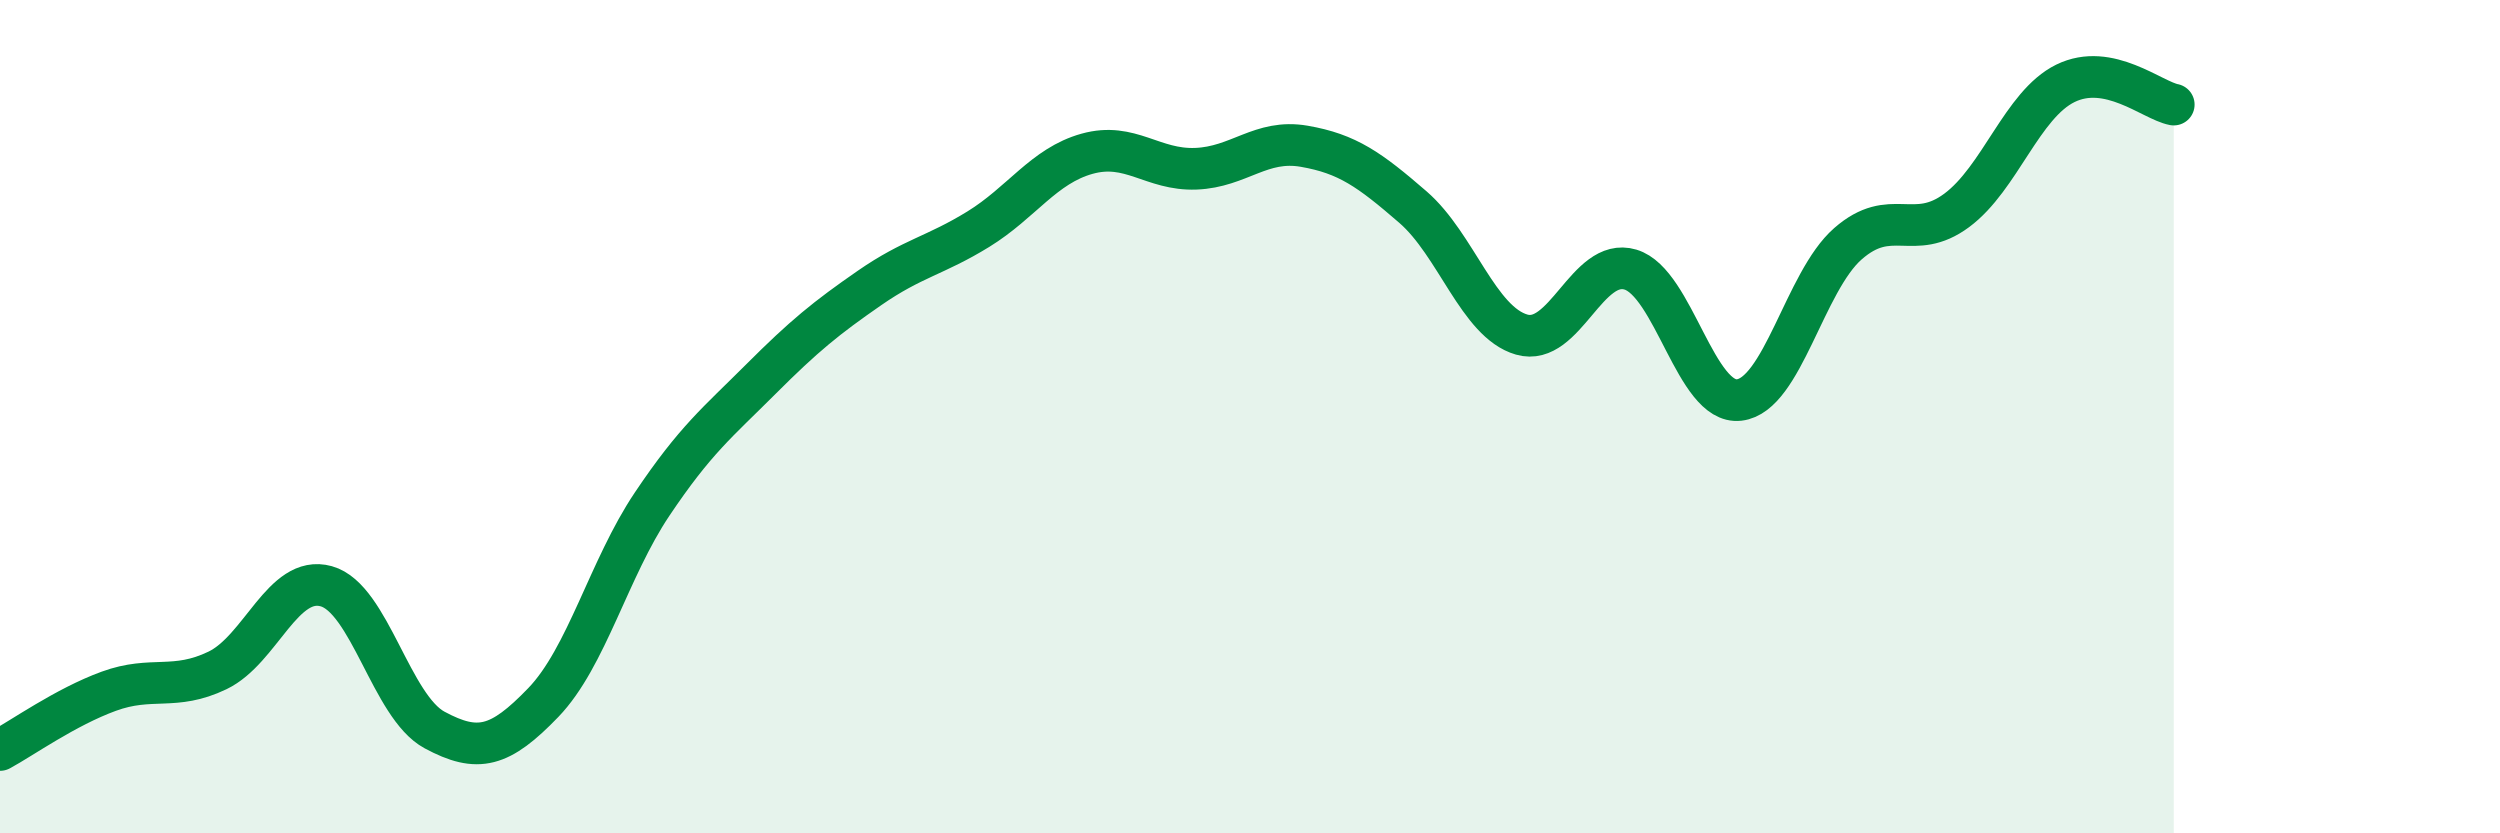 
    <svg width="60" height="20" viewBox="0 0 60 20" xmlns="http://www.w3.org/2000/svg">
      <path
        d="M 0,18 C 0.52,17.72 1.57,16.97 2.61,16.59 C 3.65,16.21 4.18,16.59 5.22,16.09 C 6.26,15.59 6.79,13.78 7.83,14.07 C 8.87,14.36 9.39,16.96 10.43,17.52 C 11.47,18.08 12,17.94 13.04,16.86 C 14.08,15.78 14.61,13.65 15.65,12.1 C 16.69,10.55 17.22,10.14 18.26,9.1 C 19.3,8.06 19.83,7.63 20.87,6.91 C 21.91,6.19 22.44,6.14 23.48,5.5 C 24.52,4.86 25.05,3.98 26.09,3.69 C 27.13,3.4 27.66,4.09 28.7,4.05 C 29.74,4.01 30.26,3.33 31.3,3.51 C 32.34,3.69 32.87,4.07 33.91,4.97 C 34.95,5.87 35.48,7.73 36.52,8.03 C 37.56,8.33 38.09,6.16 39.13,6.47 C 40.17,6.78 40.7,9.72 41.74,9.6 C 42.78,9.48 43.31,6.76 44.35,5.85 C 45.39,4.94 45.92,5.82 46.96,5.05 C 48,4.28 48.53,2.51 49.57,2 C 50.61,1.49 51.65,2.41 52.17,2.51L52.17 20L0 20Z"
        fill="#008740"
        opacity="0.1"
        stroke-linecap="round"
        stroke-linejoin="round"
      />
      <path
        d="M 0,18 C 0.52,17.72 1.57,16.97 2.61,16.59 C 3.65,16.21 4.18,16.59 5.22,16.09 C 6.26,15.59 6.79,13.78 7.83,14.07 C 8.87,14.36 9.39,16.96 10.43,17.52 C 11.47,18.08 12,17.94 13.04,16.86 C 14.08,15.78 14.61,13.65 15.65,12.1 C 16.69,10.55 17.22,10.14 18.26,9.1 C 19.3,8.06 19.83,7.63 20.87,6.91 C 21.91,6.19 22.44,6.14 23.48,5.5 C 24.52,4.86 25.05,3.98 26.09,3.69 C 27.13,3.4 27.66,4.09 28.7,4.05 C 29.74,4.01 30.26,3.33 31.3,3.51 C 32.34,3.69 32.87,4.07 33.91,4.97 C 34.95,5.87 35.48,7.73 36.52,8.03 C 37.56,8.33 38.09,6.16 39.13,6.47 C 40.17,6.78 40.7,9.72 41.74,9.6 C 42.78,9.48 43.31,6.76 44.35,5.85 C 45.39,4.94 45.92,5.82 46.96,5.05 C 48,4.28 48.53,2.51 49.57,2 C 50.61,1.49 51.65,2.41 52.17,2.51"
        stroke="#008740"
        stroke-width="1"
        fill="none"
        stroke-linecap="round"
        stroke-linejoin="round"
      />
    </svg>
  